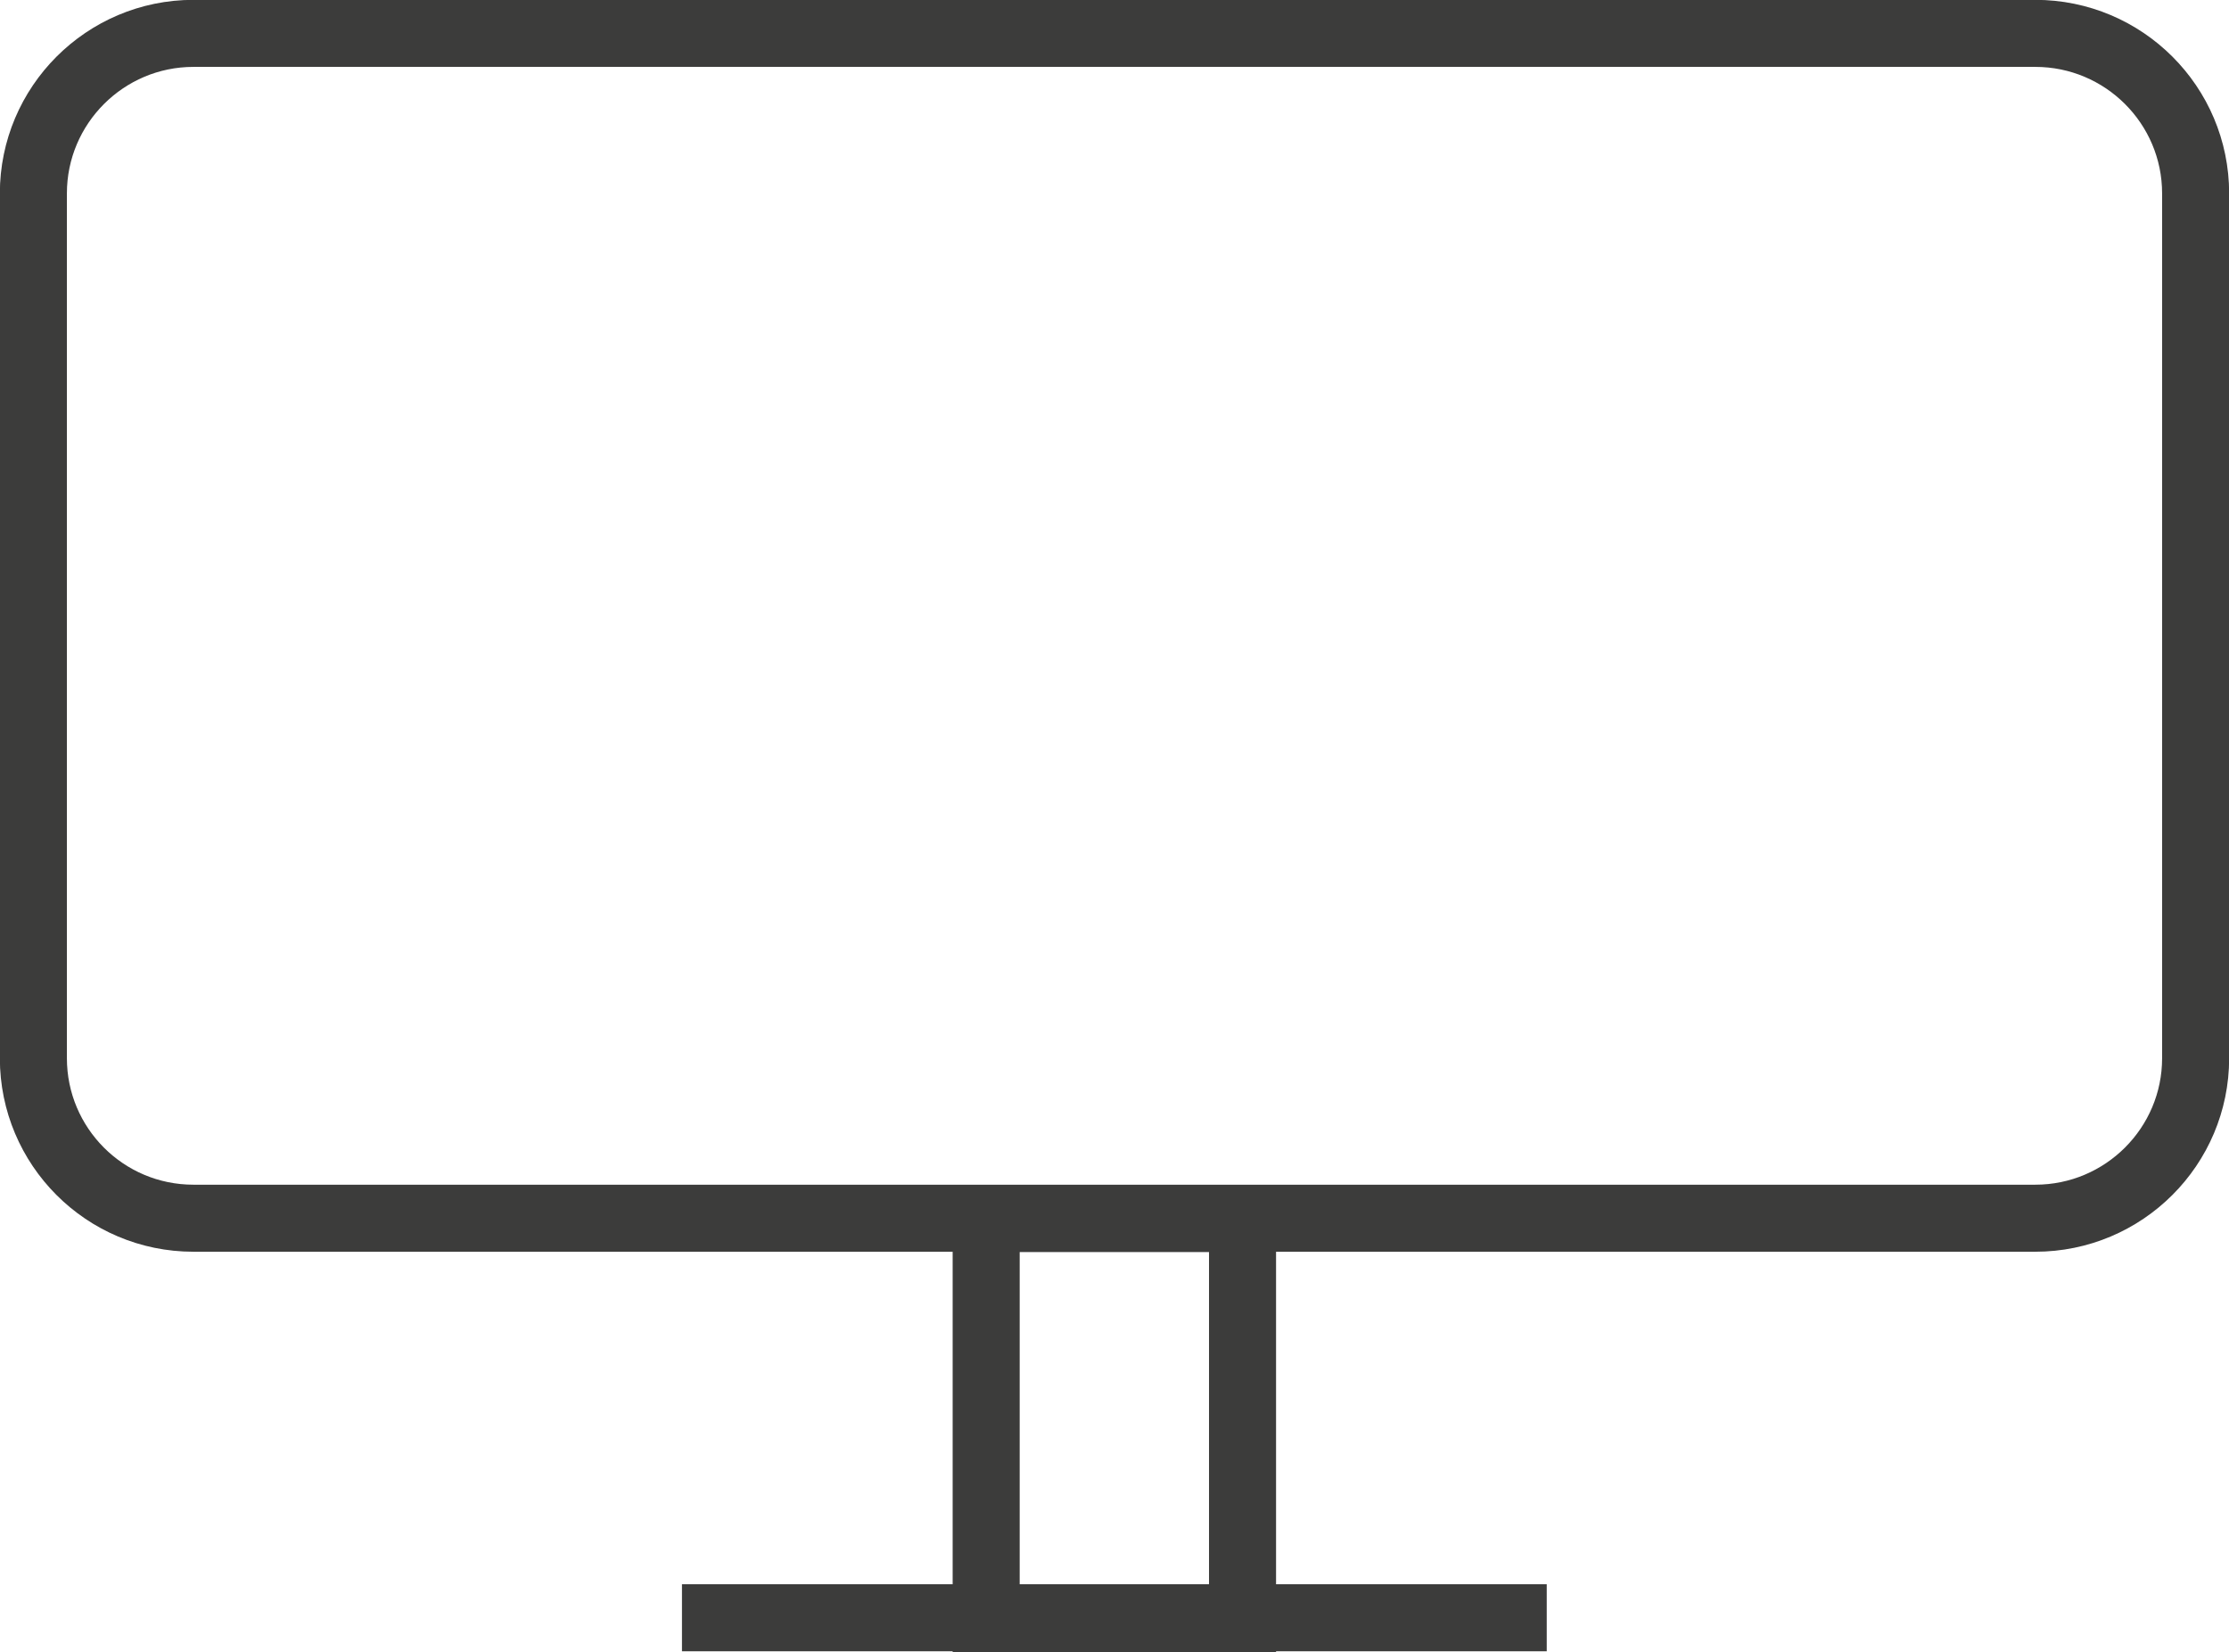 <?xml version="1.0" encoding="UTF-8"?><svg id="Ebene_2" xmlns="http://www.w3.org/2000/svg" xmlns:xlink="http://www.w3.org/1999/xlink" viewBox="0 0 75.47 55.95"><defs><style>.cls-1,.cls-2{fill:none;}.cls-3{clip-path:url(#clippath);}.cls-2{stroke:#3c3c3b;stroke-width:2.27px;}</style><clipPath id="clippath"><rect class="cls-1" width="75.47" height="55.95"/></clipPath></defs><g id="Ebene_1-2"><g class="cls-3"><path class="cls-2" d="M23.09,54.78h29.28m-18.98,.04h8.68v-13.56h-8.68v13.56ZM6.55,1.13C3.56,1.13,1.13,3.56,1.13,6.55v29.28c0,2.99,2.42,5.42,5.42,5.42h62.36c3,0,5.43-2.43,5.43-5.42V6.55c0-2.99-2.43-5.42-5.43-5.42H6.55Z"/></g></g></svg>